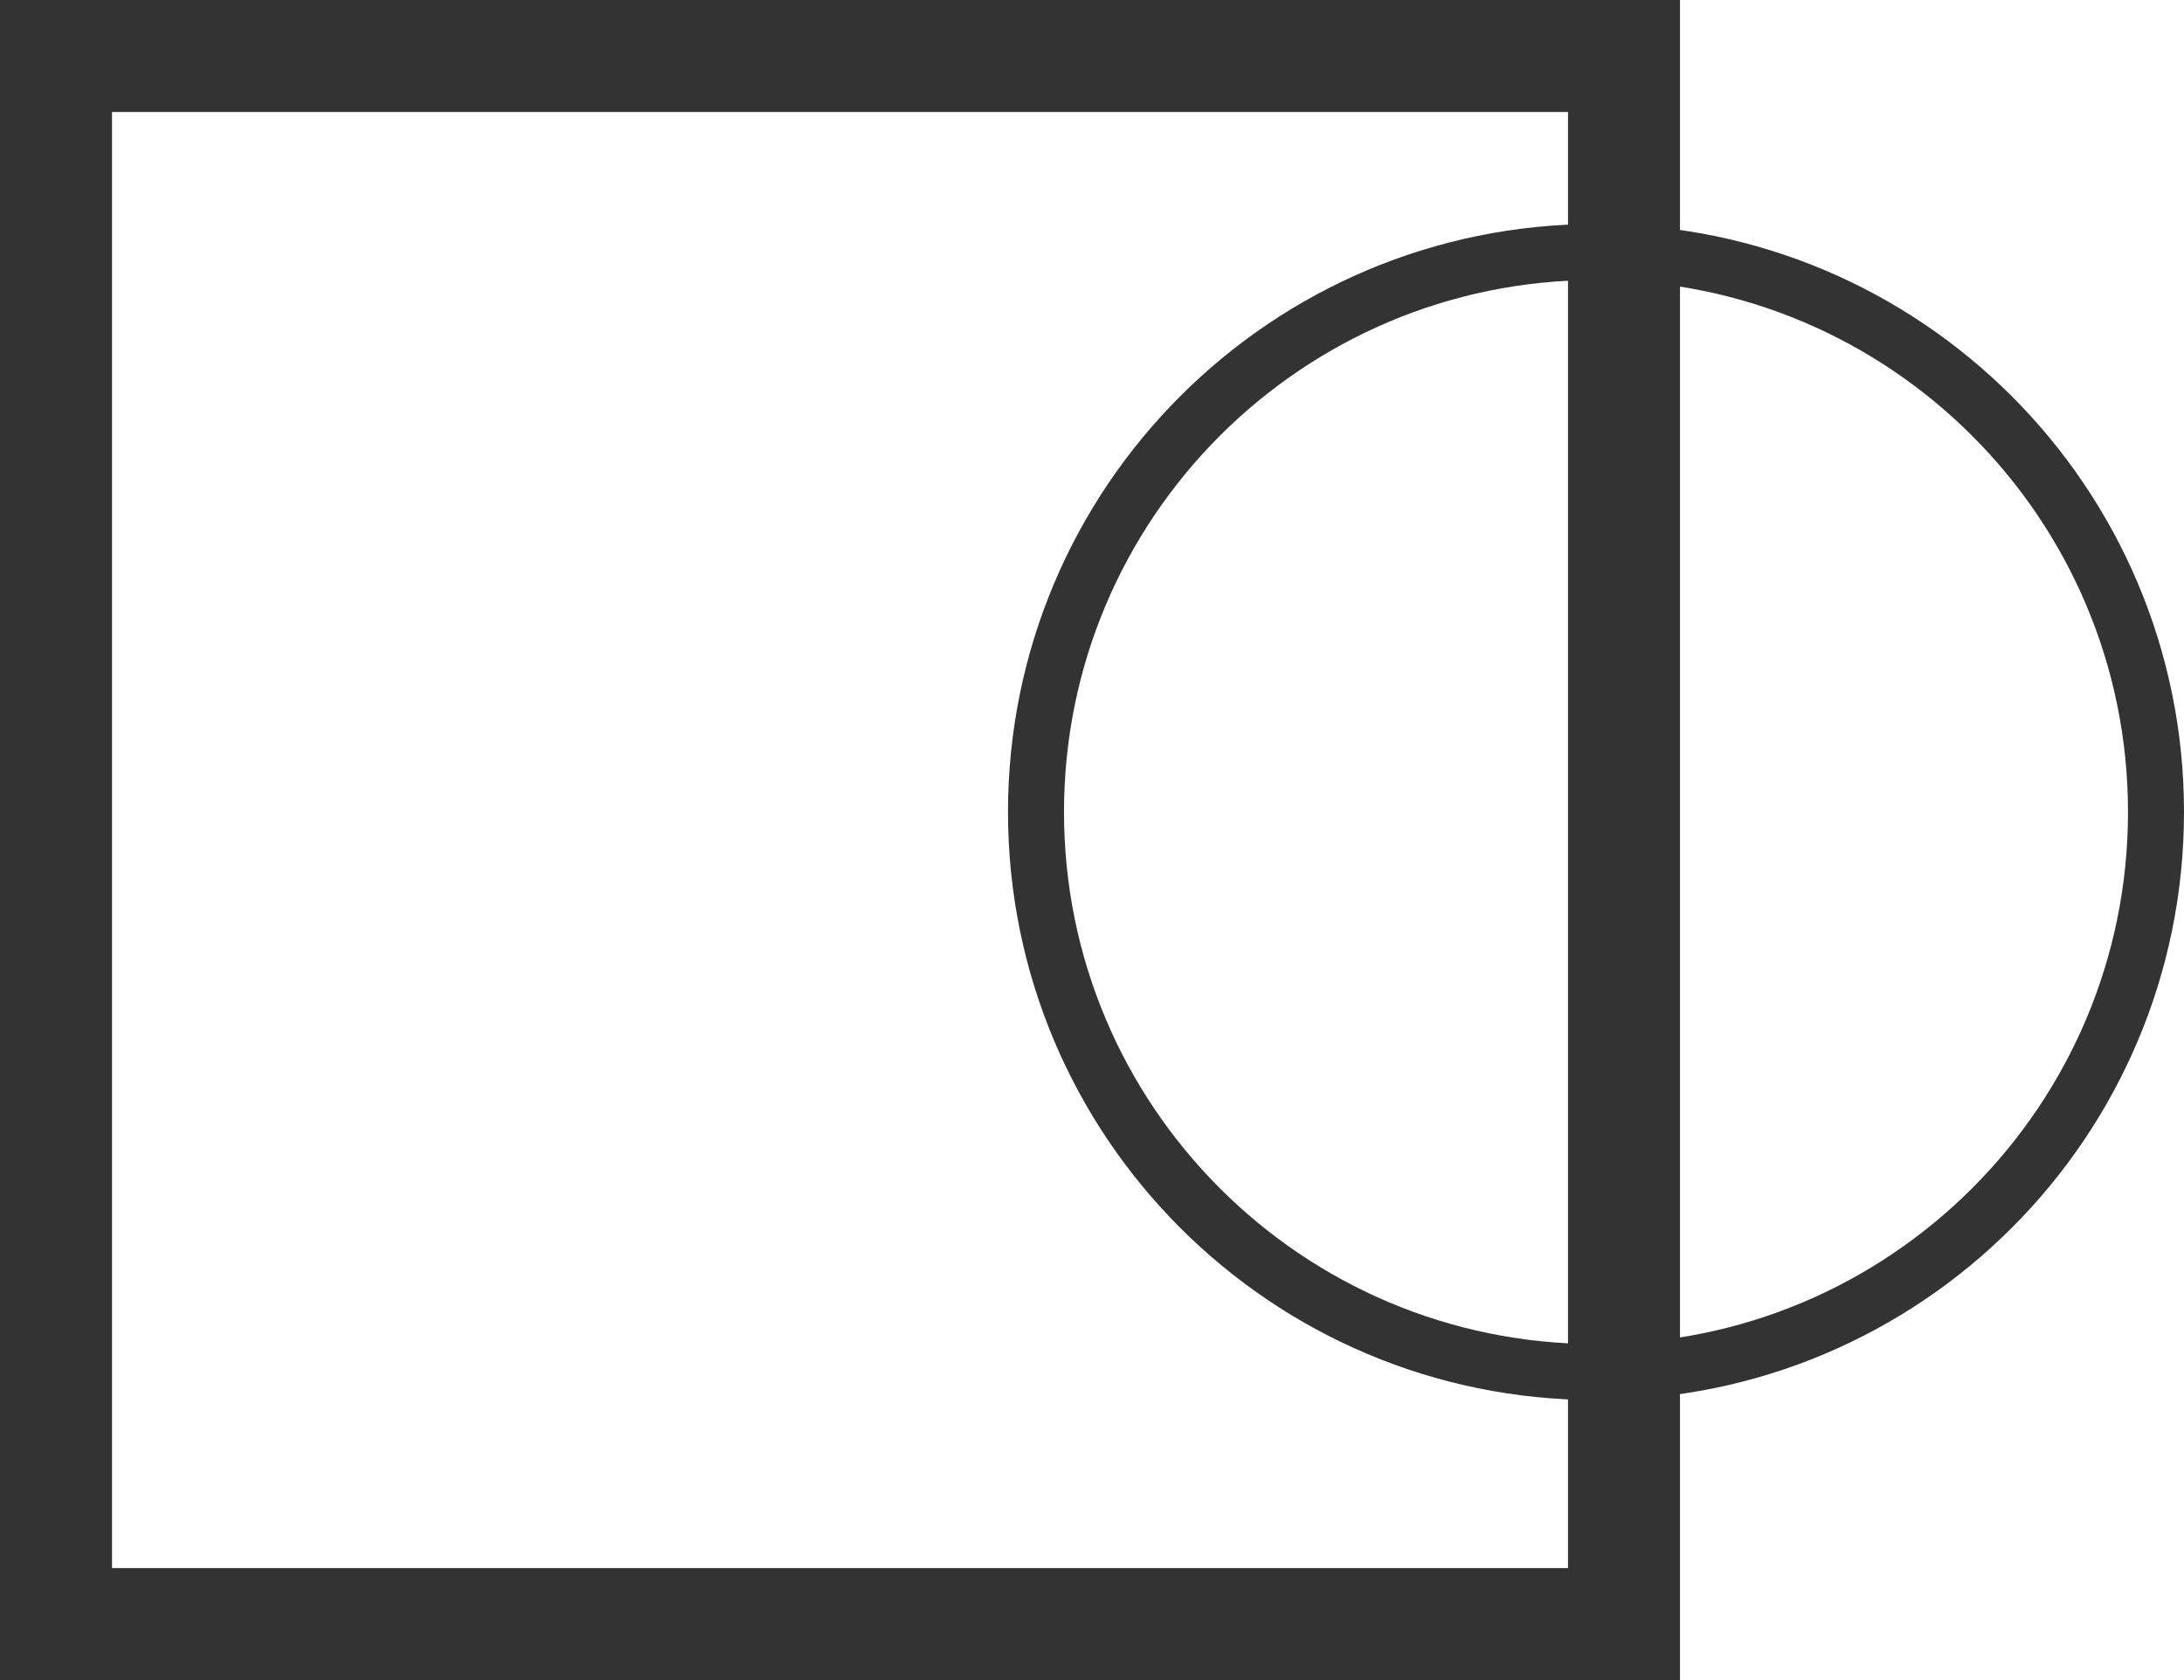 <svg width="78" height="60" viewBox="0 0 78 60" fill="none" xmlns="http://www.w3.org/2000/svg">
<path d="M37 29C37 17.954 45.954 9 57 9C68.046 9 77 17.954 77 29C77 40.046 68.046 49 57 49C45.954 49 37 40.046 37 29Z" stroke="#333333" stroke-width="2"/>
<rect x="2" y="2" width="56" height="56" stroke="#333333" stroke-width="4"/>
</svg>
